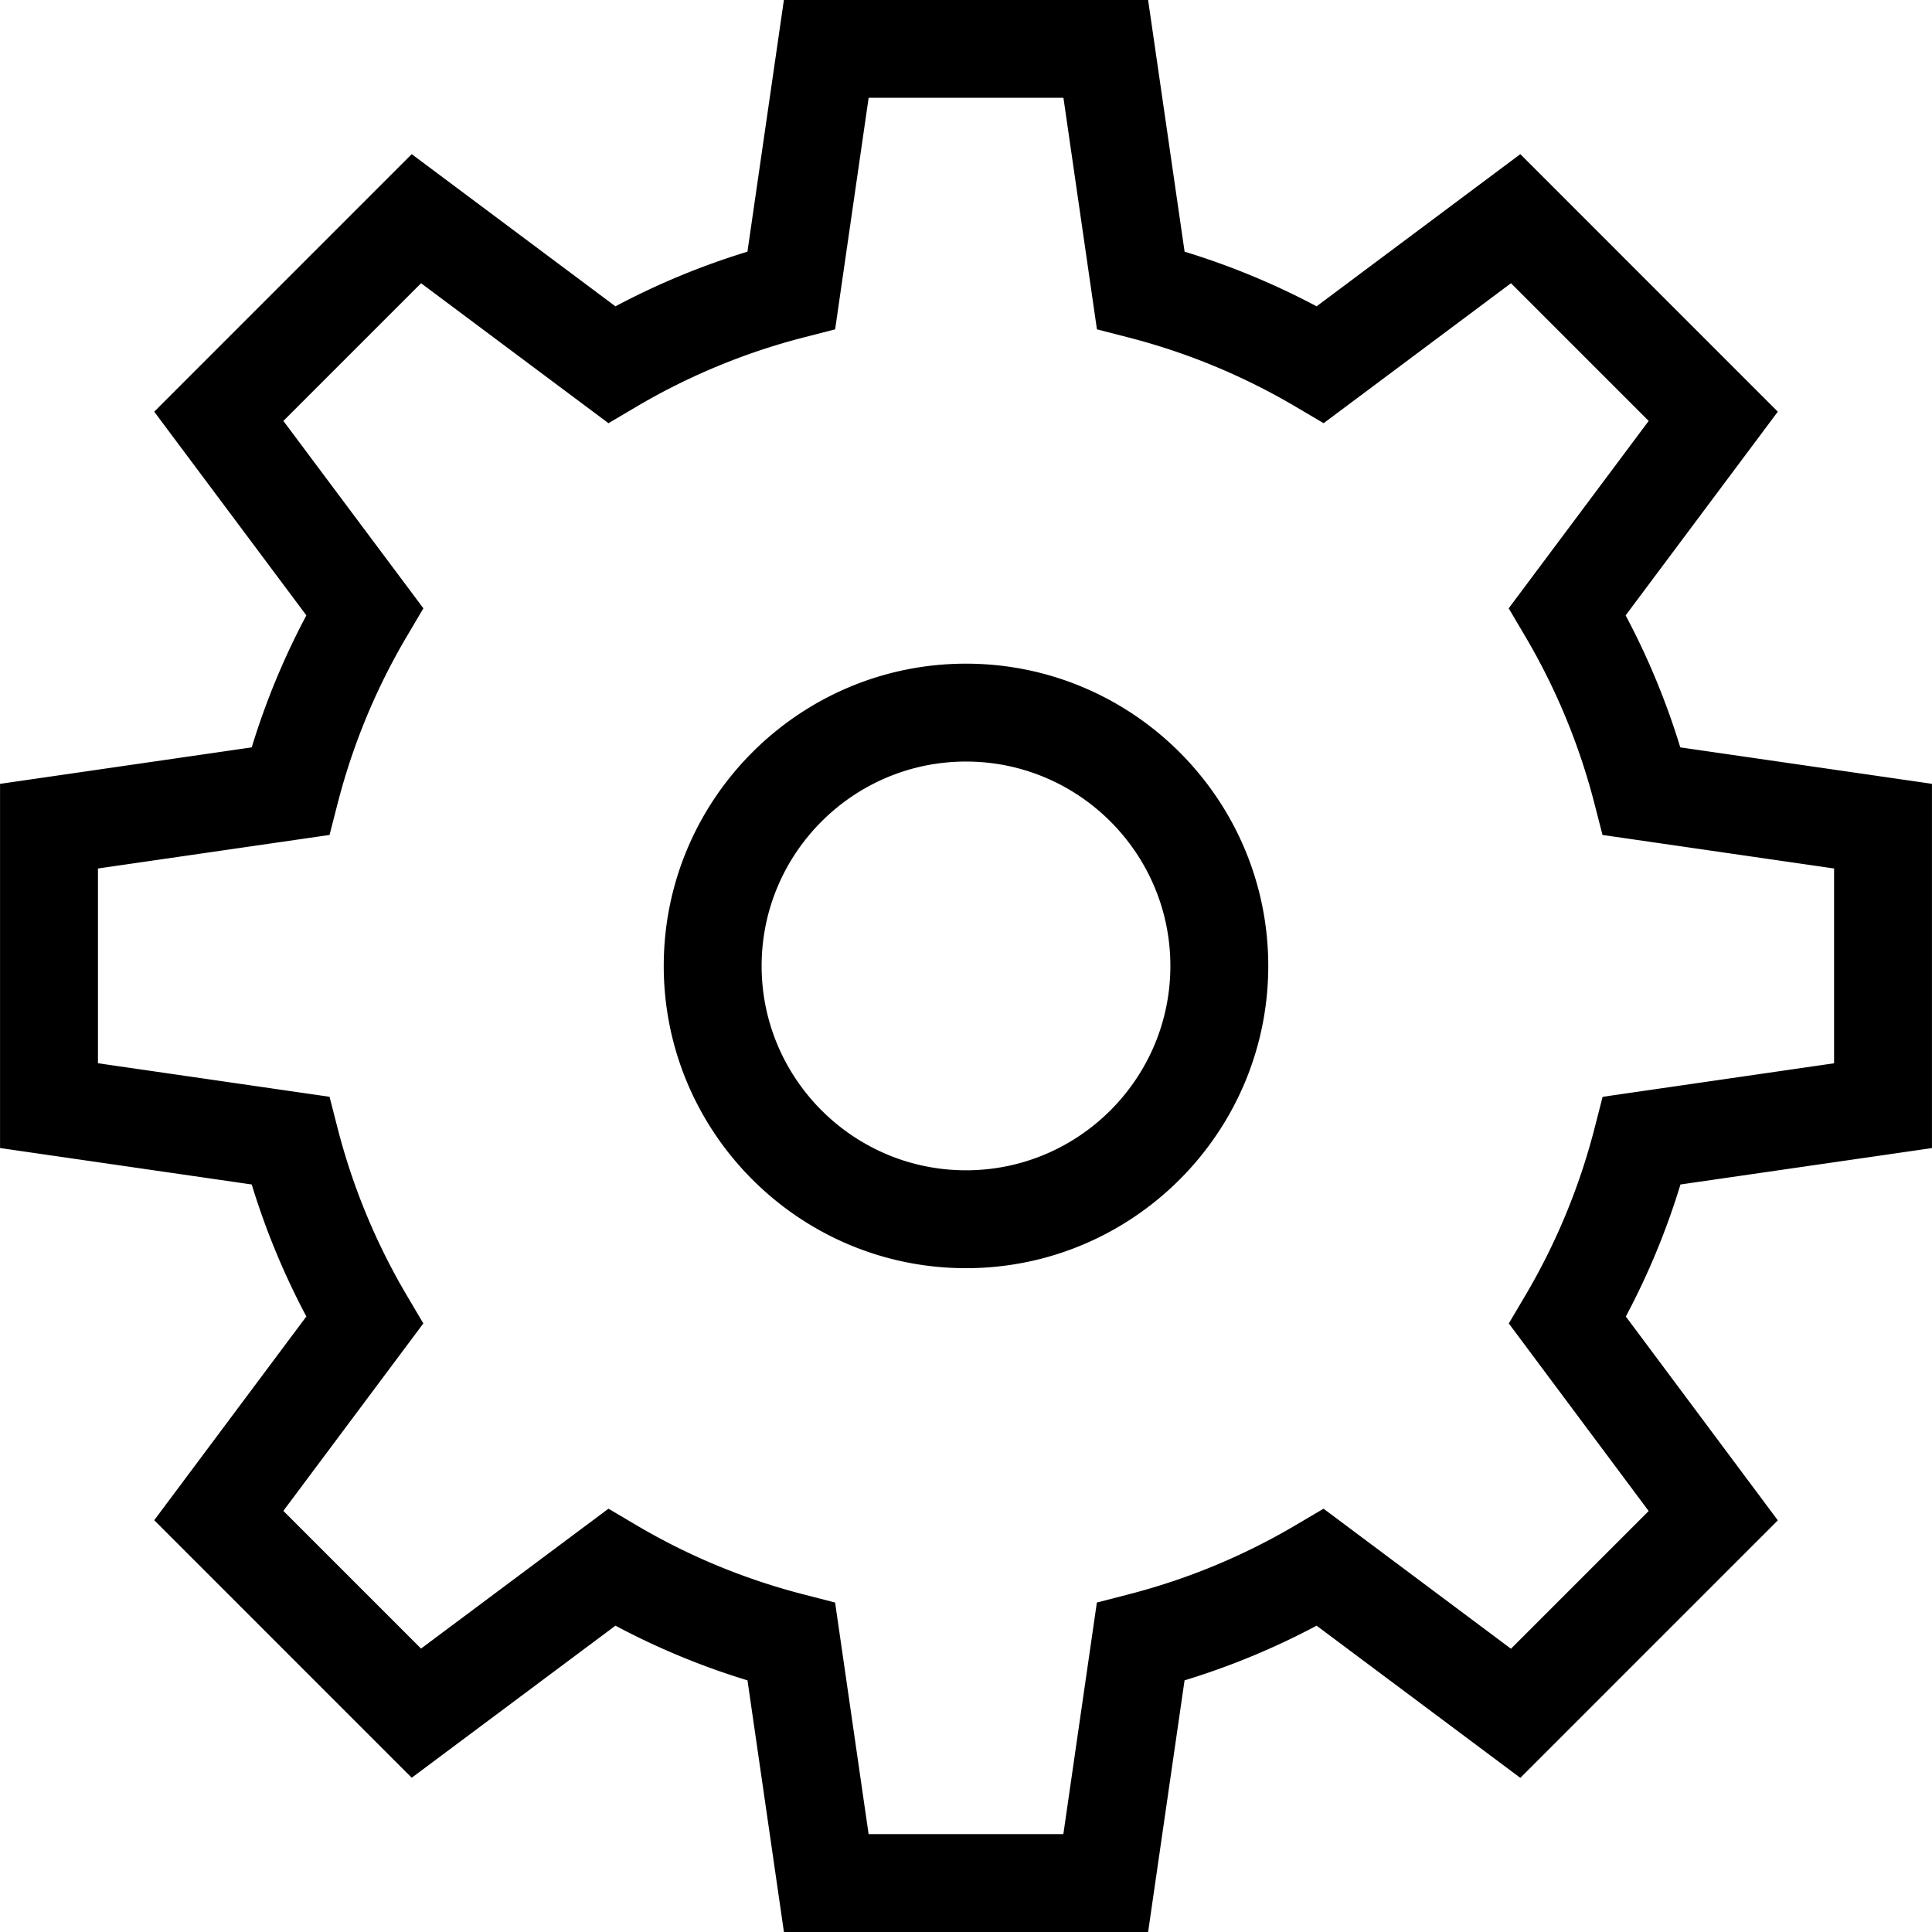 <svg xmlns="http://www.w3.org/2000/svg" width="512" height="512" viewBox="0 0 512 512"><path d="M511.99 304.24v-96.52l-66.7-9.66a196.69 196.69 0 0 0-14.48-34.98l40.33-53.98-68.24-68.25-53.99 40.33a196.69 196.69 0 0 0-34.98-14.48L304.26 0h-96.52l-9.66 66.7a196.69 196.69 0 0 0-34.98 14.48l-53.99-40.33-68.24 68.25 40.32 53.98a196.69 196.69 0 0 0-14.48 34.98l-66.7 9.67v96.51l66.7 9.66a196.69 196.69 0 0 0 14.48 34.98l-40.32 53.99 68.24 68.25 53.99-40.3a195.78 195.78 0 0 0 34.99 14.49l9.66 66.69h96.51l9.66-66.69c12.1-3.69 23.81-8.54 34.99-14.49l53.99 40.33 68.24-68.24-40.28-54.02a195.741 195.741 0 0 0 14.48-34.99l66.67-9.65Zm-75.07 96.19-36.5 36.5-49.67-37.11-7.44 4.39a170.61 170.61 0 0 1-44.26 18.32l-8.37 2.16-8.88 61.37h-51.61l-8.88-61.37-8.37-2.16a170.55 170.55 0 0 1-44.26-18.32l-7.43-4.39-49.67 37.07-36.49-36.49 37.1-49.68-4.39-7.43a170.61 170.61 0 0 1-18.32-44.26l-2.15-8.37-61.37-8.89v-51.61l61.37-8.89 2.15-8.36c4-15.55 10.16-30.44 18.33-44.26l4.39-7.44-37.1-49.66 36.49-36.49 49.66 37.09 7.44-4.39a171.194 171.194 0 0 1 44.27-18.33l8.36-2.15 8.88-61.37h51.62l8.88 61.37 8.36 2.15a171.194 171.194 0 0 1 44.27 18.33l7.44 4.39 49.66-37.09 36.49 36.49-37.1 49.66 4.39 7.44a170.957 170.957 0 0 1 18.32 44.26l2.15 8.36 61.37 8.89v51.62l-61.34 8.89-2.15 8.37c-4 15.55-10.16 30.43-18.32 44.26l-4.39 7.43 37.06 49.7ZM256 175.88c-44.17 0-80.1 35.93-80.1 80.1s35.93 80.1 80.1 80.1 80.1-35.93 80.1-80.1-35.93-80.1-80.1-80.1Zm0 134.26c-29.86 0-54.16-24.3-54.16-54.16s24.3-54.16 54.16-54.16 54.16 24.3 54.16 54.16-24.3 54.16-54.16 54.16Z"/></svg>